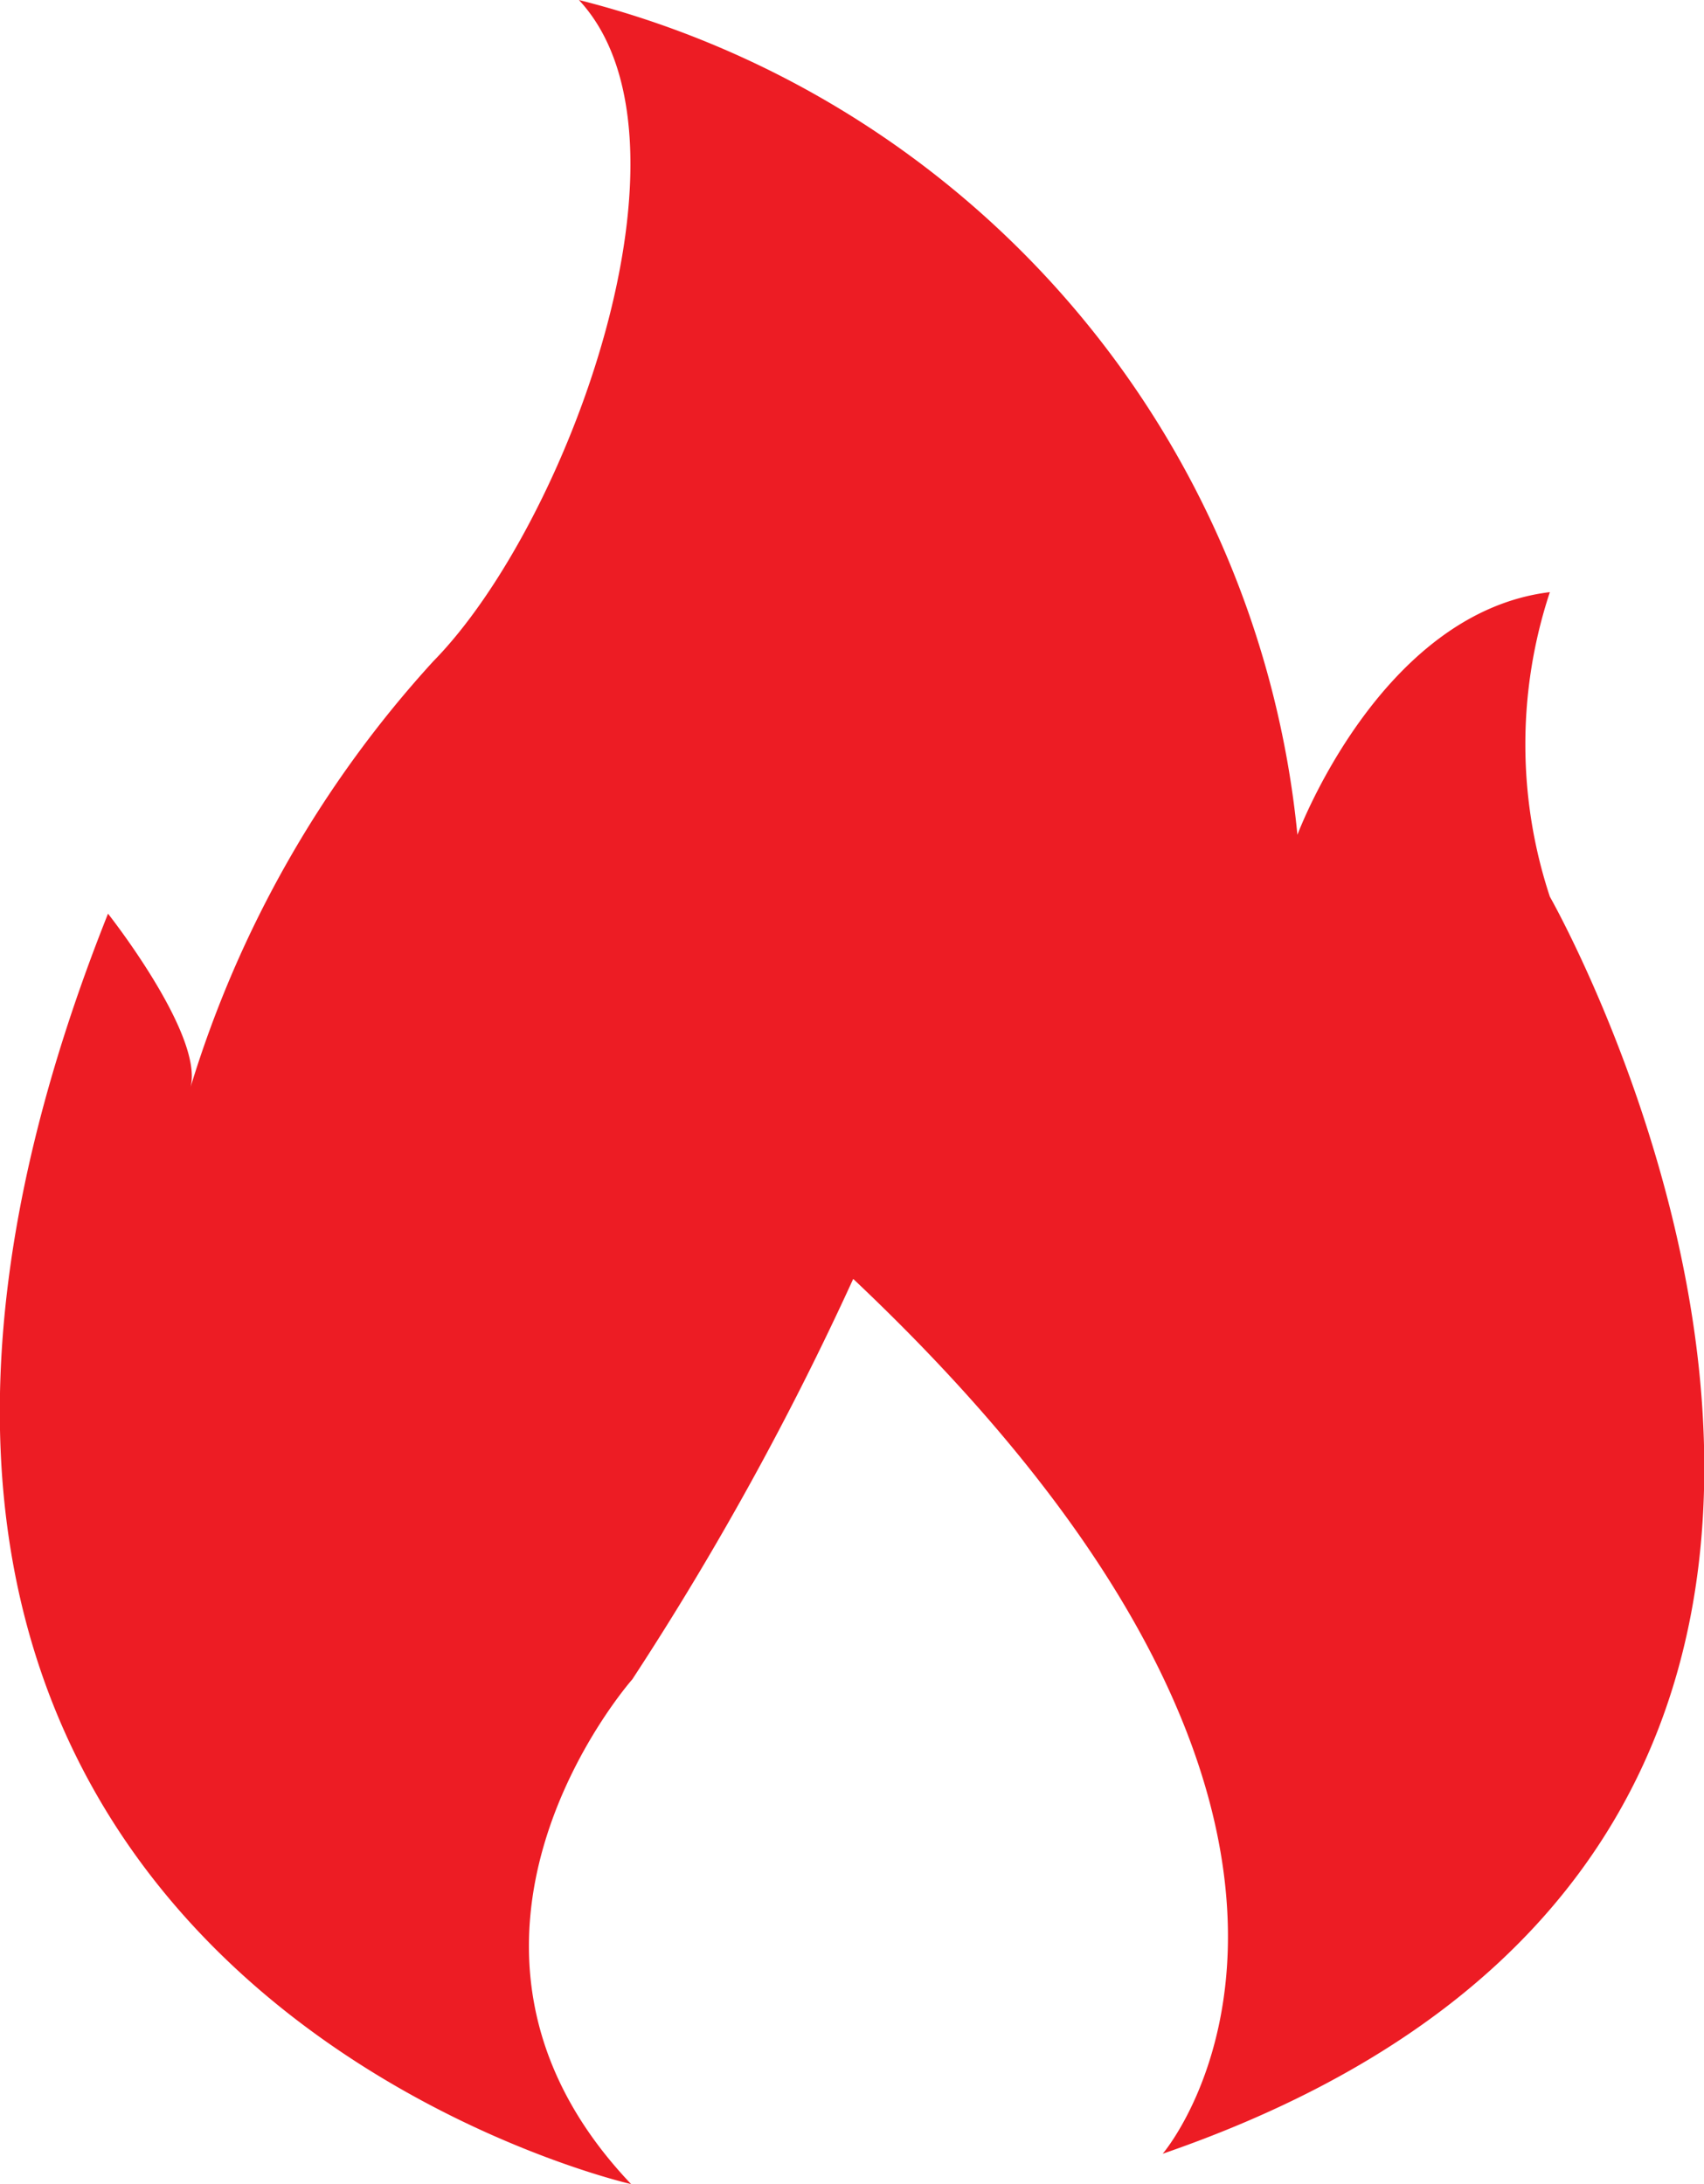 <svg xmlns="http://www.w3.org/2000/svg" viewBox="0 0 14.04 18"><defs><style>.cls-1{fill:#ed1c24;}</style></defs><title>hot</title><g id="图层_2" data-name="图层 2"><g id="图层_1-2" data-name="图层 1"><path class="cls-1" d="M5.2,18S-2.58,16.24.89,7.53c0,0,.79,1,.68,1.43a9.17,9.17,0,0,1,2-3.51C4.68,4.32,5.84,1.15,4.77,0a7.89,7.89,0,0,1,5.92,6.88s.68-1.83,2.08-2a4,4,0,0,0,0,2.51s4.41,7.74-3.19,10.36c0,0,2.28-2.65-2.55-7.21a25,25,0,0,1-1.82,3.3S3.3,16,5.2,18Zm0,0"/></g></g></svg>